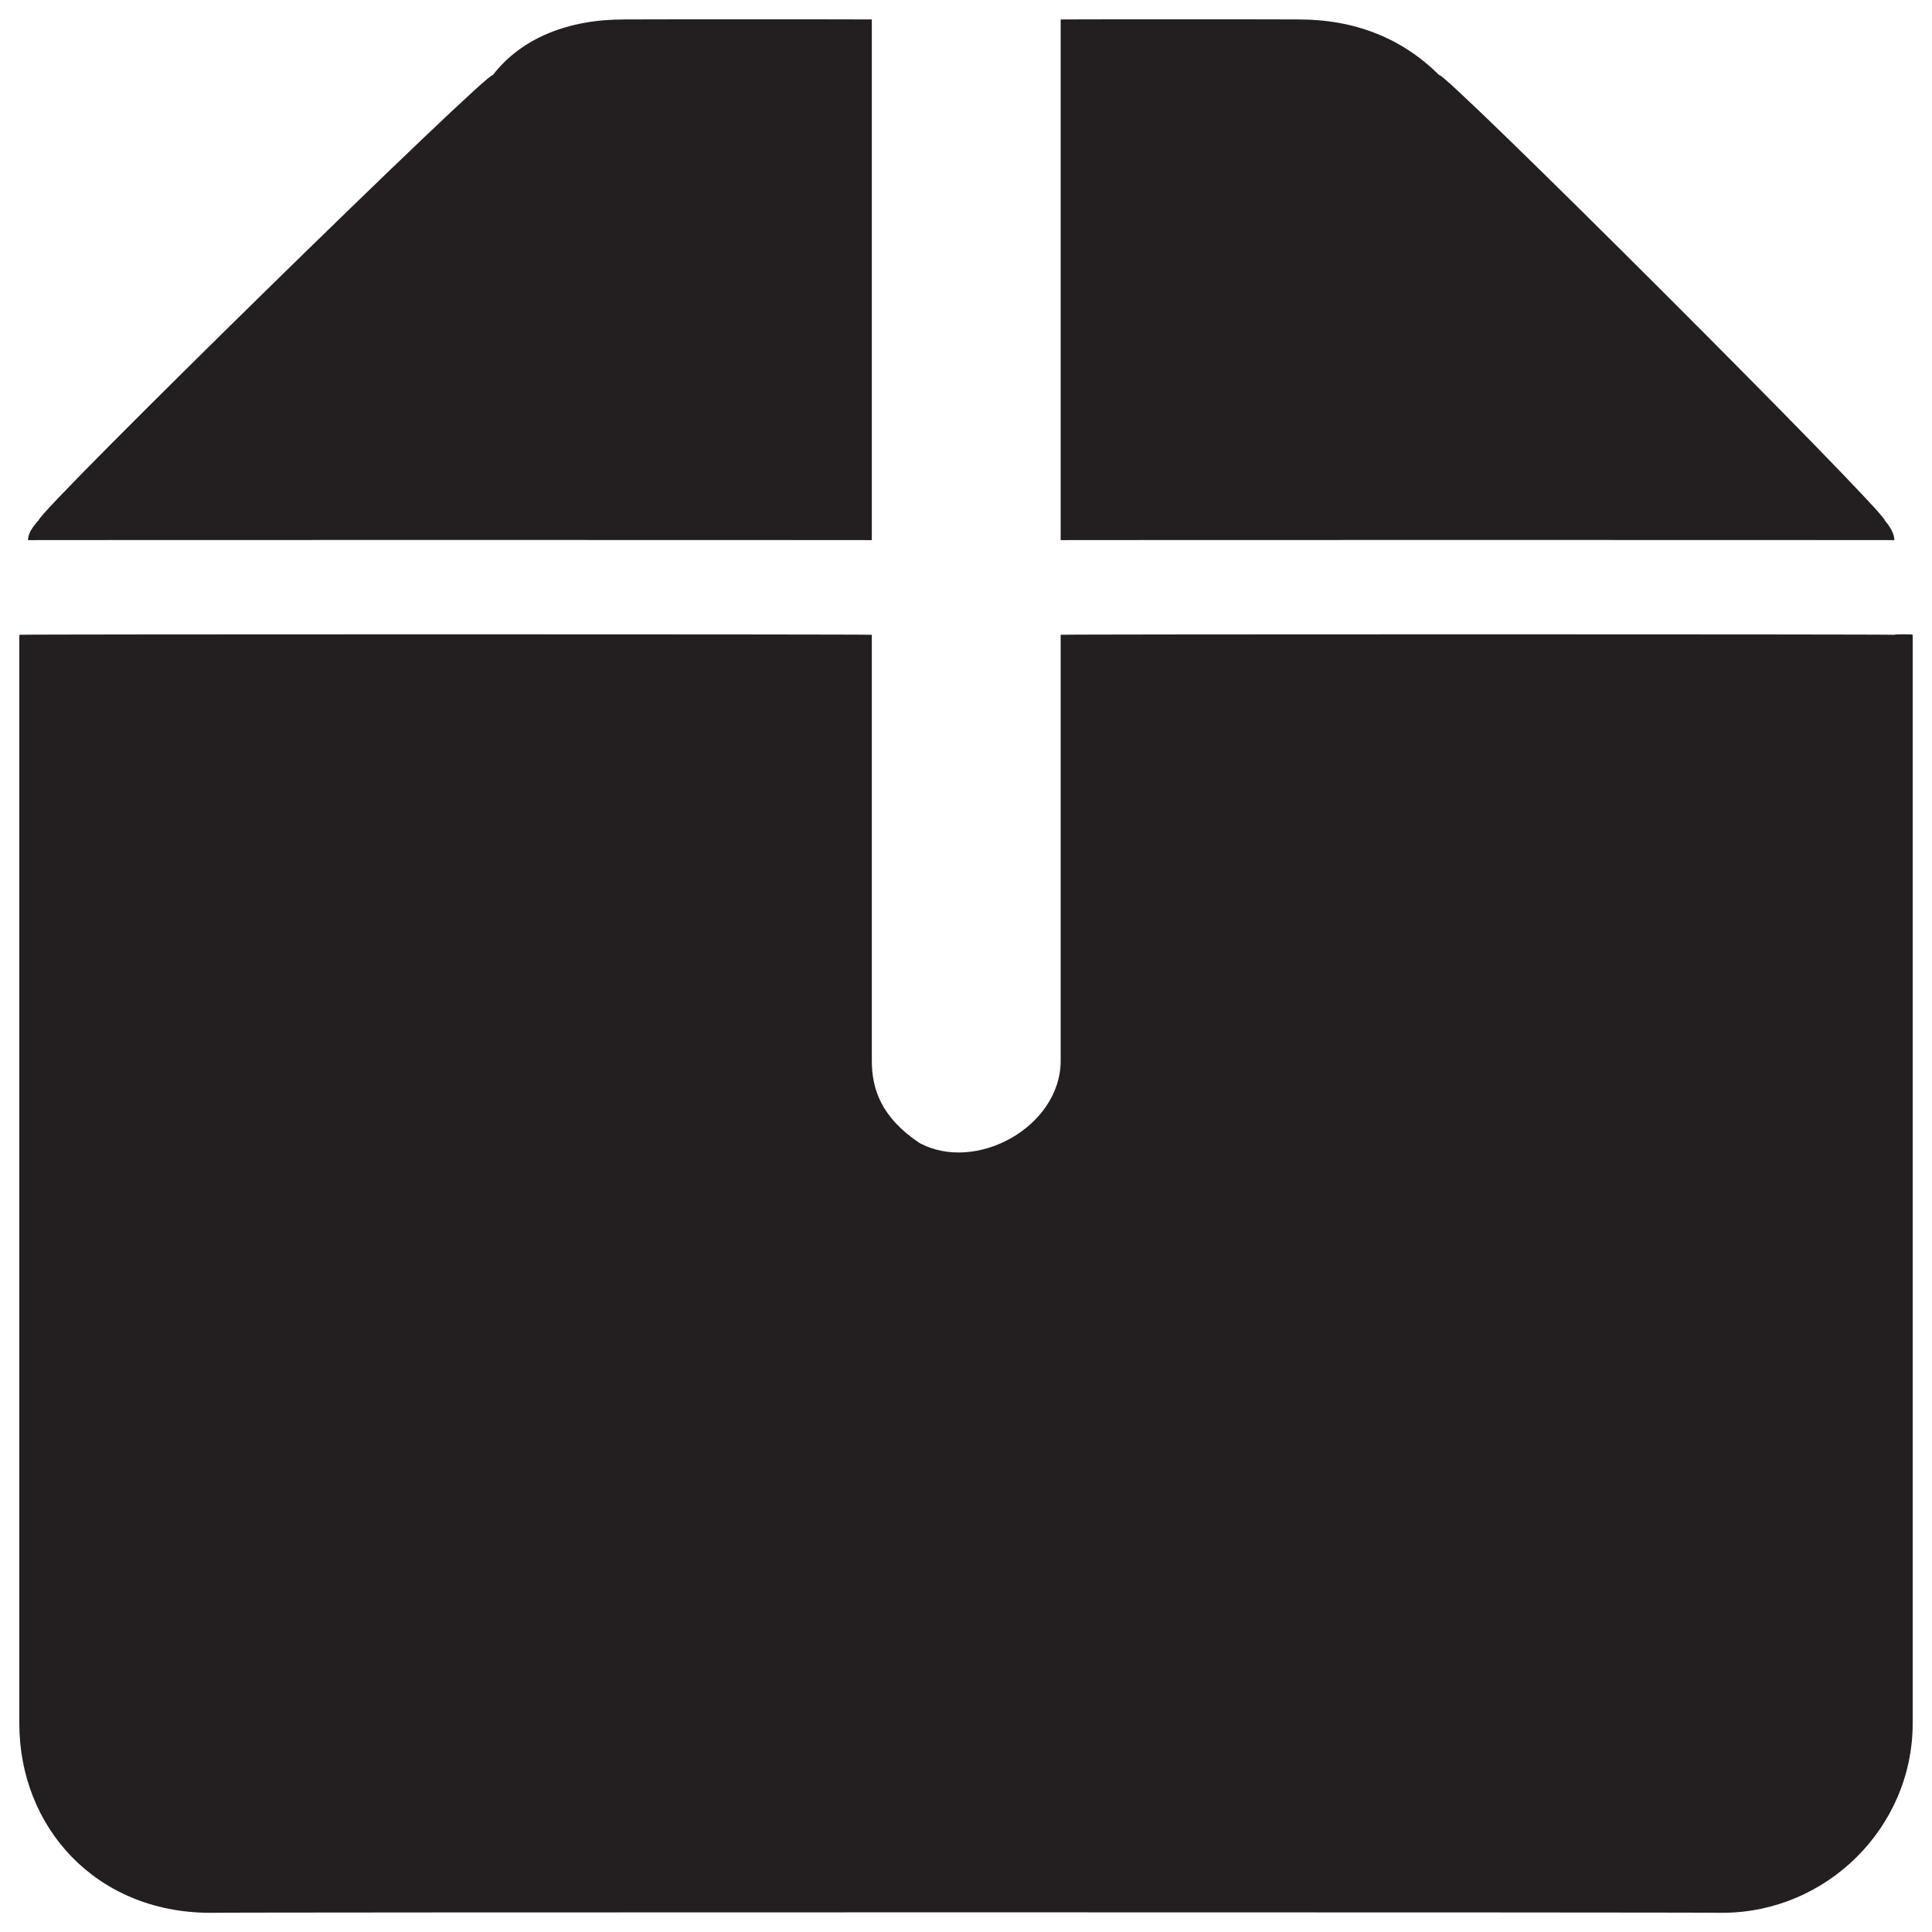 <svg xmlns="http://www.w3.org/2000/svg" version="1.1" xmlns:xlink="http://www.w3.org/1999/xlink" width="100%" height="100%" id="svgWorkerArea" viewBox="0 0 400 400" xmlns:artdraw="https://artdraw.muisca.co" style="background: white;"><defs id="defsdoc"><pattern id="patternBool" x="0" y="0" width="10" height="10" patternUnits="userSpaceOnUse" patternTransform="rotate(35)"><circle cx="5" cy="5" r="4" style="stroke: none;fill: #ff000070;"></circle></pattern></defs><g id="fileImp-610961340" class="cosito"><path id="pathImp-713169270" class="grouped" style="fill:#231f20" d="M392.2 111.825C392.2 111.792 219.6 111.792 219.6 111.825 219.6 111.792 219.6 3.992 219.6 4.025 219.6 3.992 268.7 3.992 268.7 4.025 280.3 3.992 290.2 7.792 298 15.589 298 13.692 390.2 105.792 390.2 107.709 390.2 107.792 392.2 109.792 392.2 111.825 392.2 111.792 392.2 111.792 392.2 111.825M392.2 131.425C392.2 131.292 219.6 131.292 219.6 131.425 219.6 131.292 219.6 219.492 219.6 219.625 219.6 233.292 202 242.992 190.3 236.599 182.4 231.292 180.5 225.392 180.5 219.625 180.5 219.492 180.5 131.292 180.5 131.425 180.5 131.292 4 131.292 4 131.425 4 131.292 4 356.792 4 356.825 4 378.292 19.8 395.892 43.3 396.025 43.3 395.892 356.8 395.892 356.8 396.025 378.3 395.892 396 378.292 396 356.825 396 356.792 396 131.292 396 131.425 396 131.292 392.2 131.292 392.2 131.425M180.5 4.025C180.5 3.992 129.3 3.992 129.3 4.025 117.8 3.992 108 7.792 102 15.589 102 13.692 8 105.792 8 107.709 8 107.792 5.8 109.792 5.8 111.825 5.8 111.792 180.5 111.792 180.5 111.825 180.5 111.792 180.5 3.992 180.5 4.025"></path></g></svg>